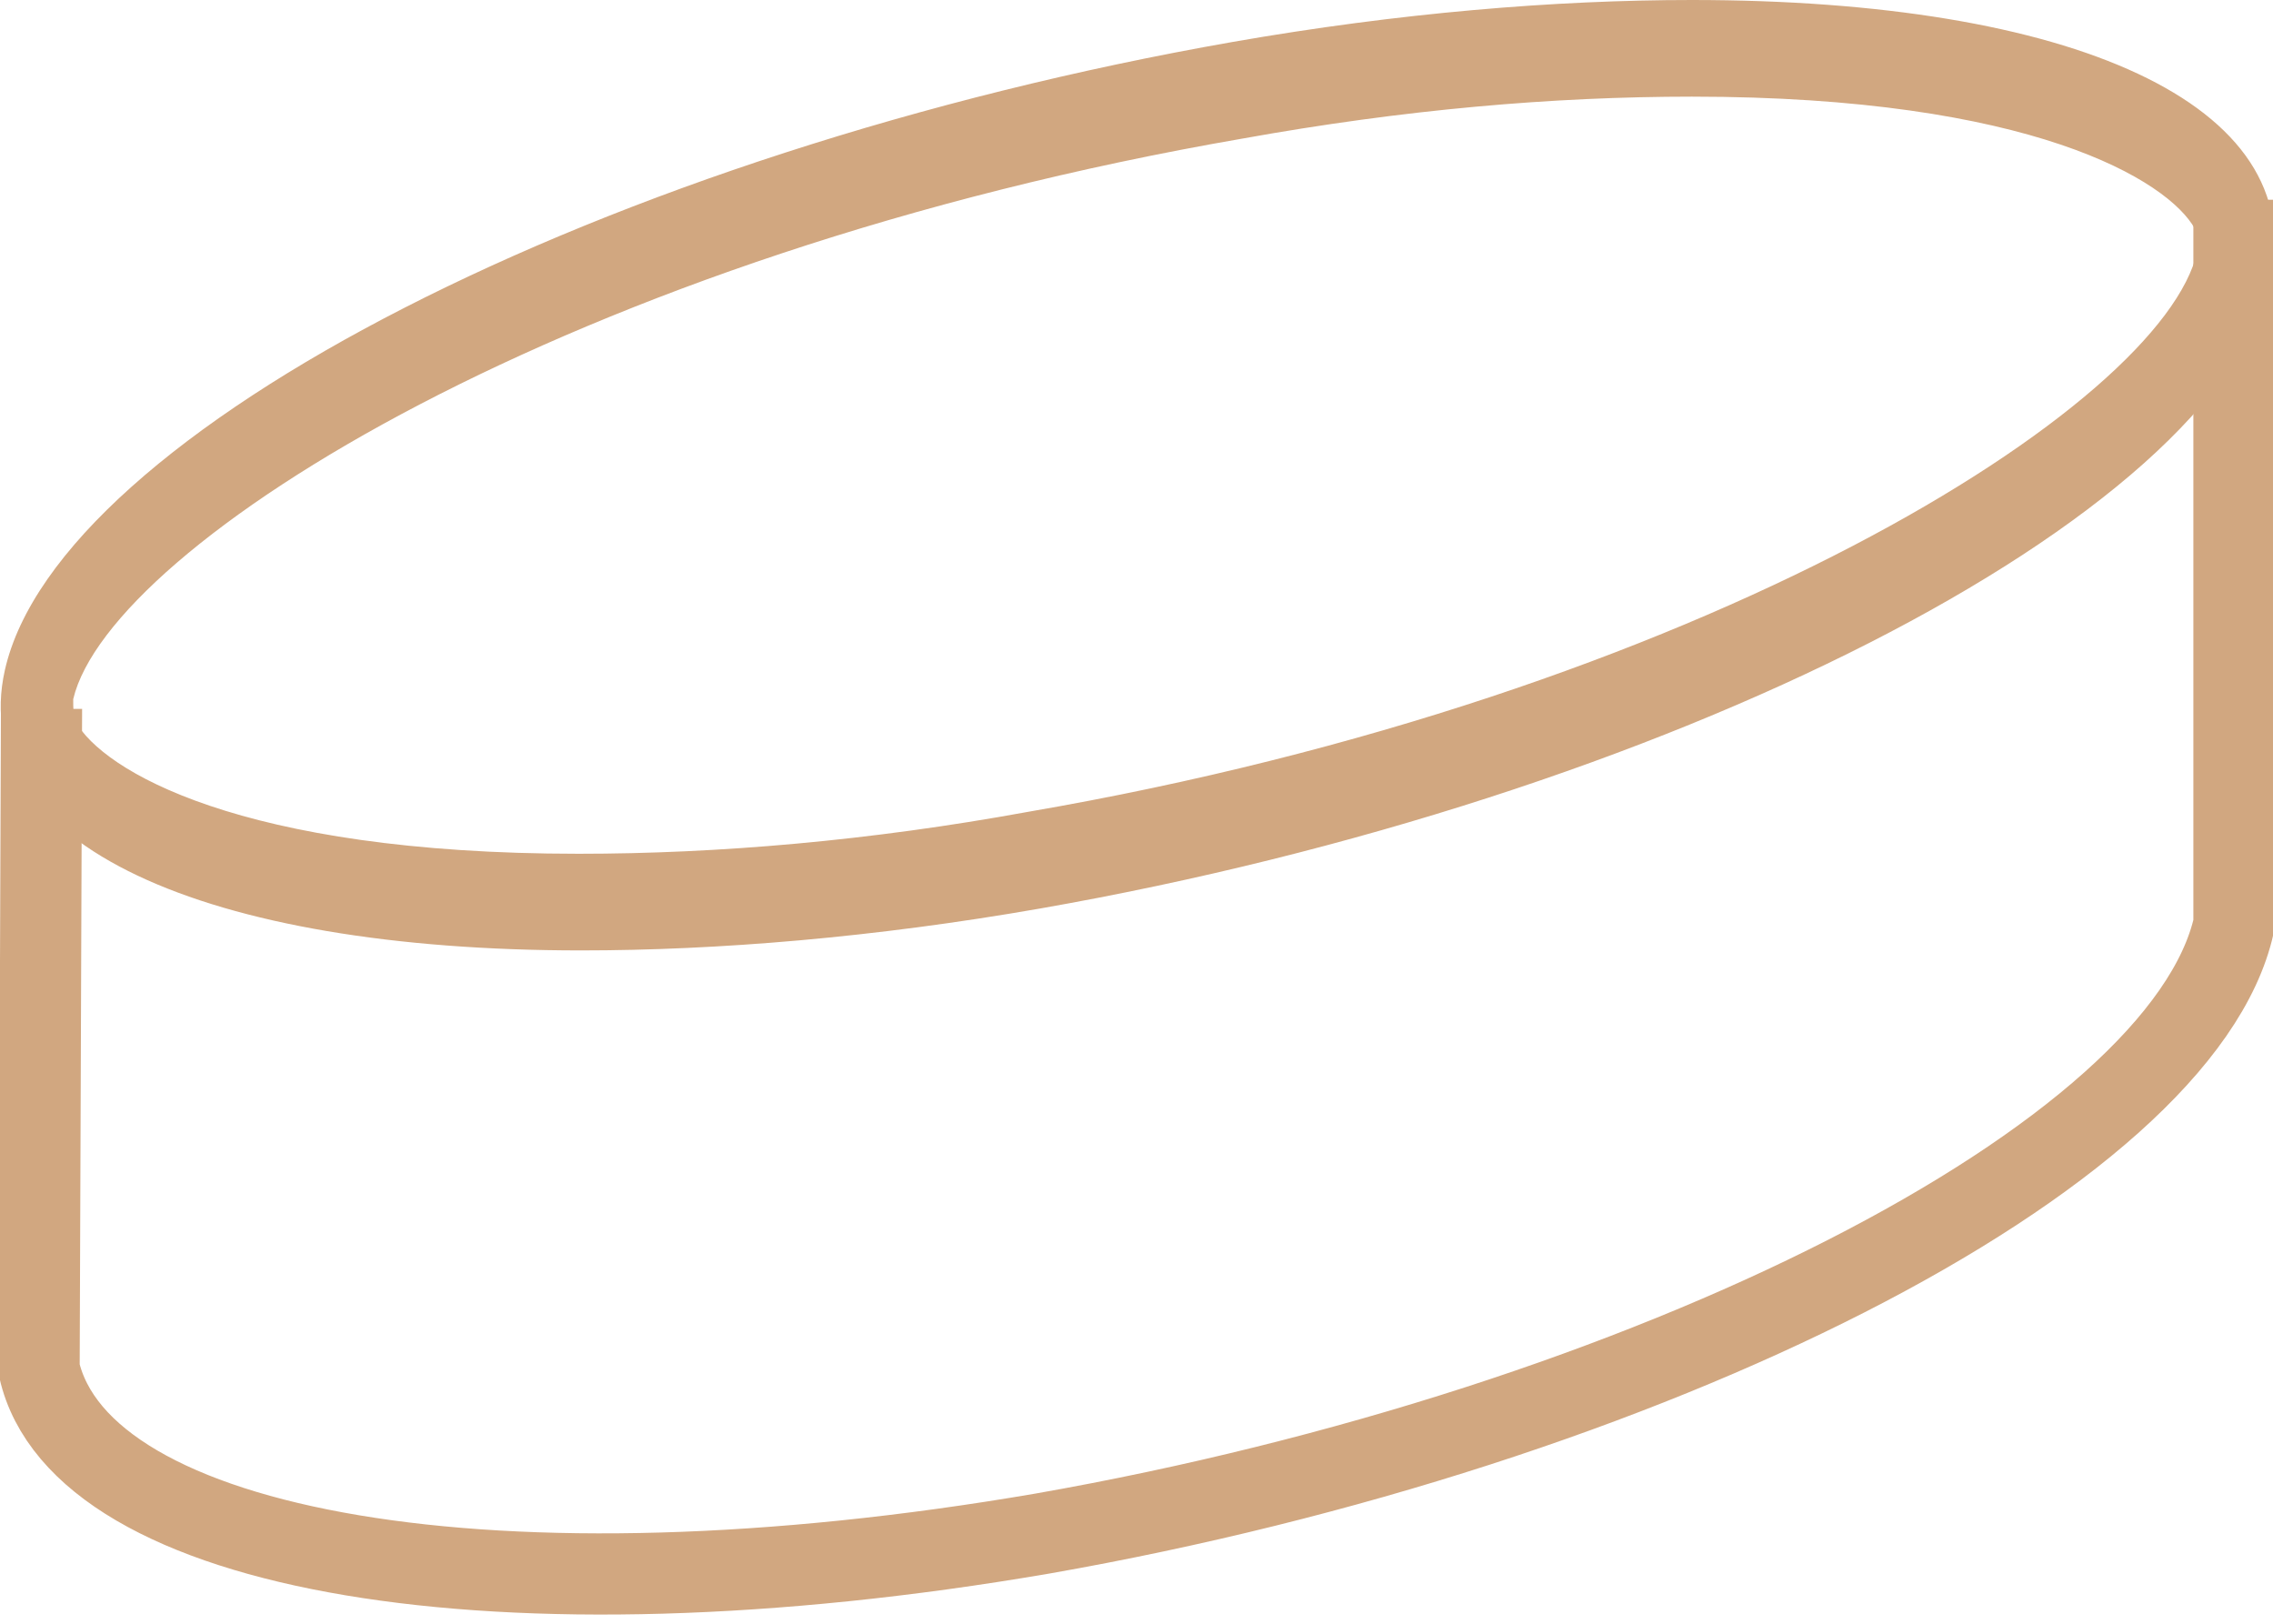<svg width="56" height="40" viewBox="0 0 56 40" fill="none" xmlns="http://www.w3.org/2000/svg">
<g clip-path="url(#clip0_99_7070)">
<path d="M41.684 2.381C50.045 2.381 53.413 4.444 54.075 5.635C54.195 5.873 54.195 5.952 54.135 6.19C53.293 10 41.925 17.143 25.323 20C21.413 20.714 17.684 21.032 14.256 21.032C5.895 21.032 2.526 18.968 1.865 17.778C1.804 17.619 1.804 17.46 1.804 17.222C2.707 13.413 14.075 6.27 30.616 3.413C34.586 2.698 38.256 2.381 41.684 2.381ZM41.684 0C38.316 0 34.466 0.317 30.376 1.032C14.977 3.73 1.444 10.635 0.12 16.508C-0.842 20.794 5.053 23.413 14.316 23.413C17.684 23.413 21.534 23.095 25.624 22.381C41.023 19.683 54.617 12.778 55.94 6.905C56.902 2.54 51.008 0 41.684 0Z" fill="#D1A780"/>
<path d="M55.038 4.921V22.778C53.775 28.492 40.602 35.159 25.685 37.778C12.271 40.079 1.985 38.254 0.963 33.73L1.023 17.46" stroke="#D1A780" stroke-width="2" stroke-miterlimit="10"/>
</g>
<defs>
<clipPath id="clip0_99_7070">
<rect width="56" height="40" fill="white"/>
</clipPath>
</defs>
</svg>
